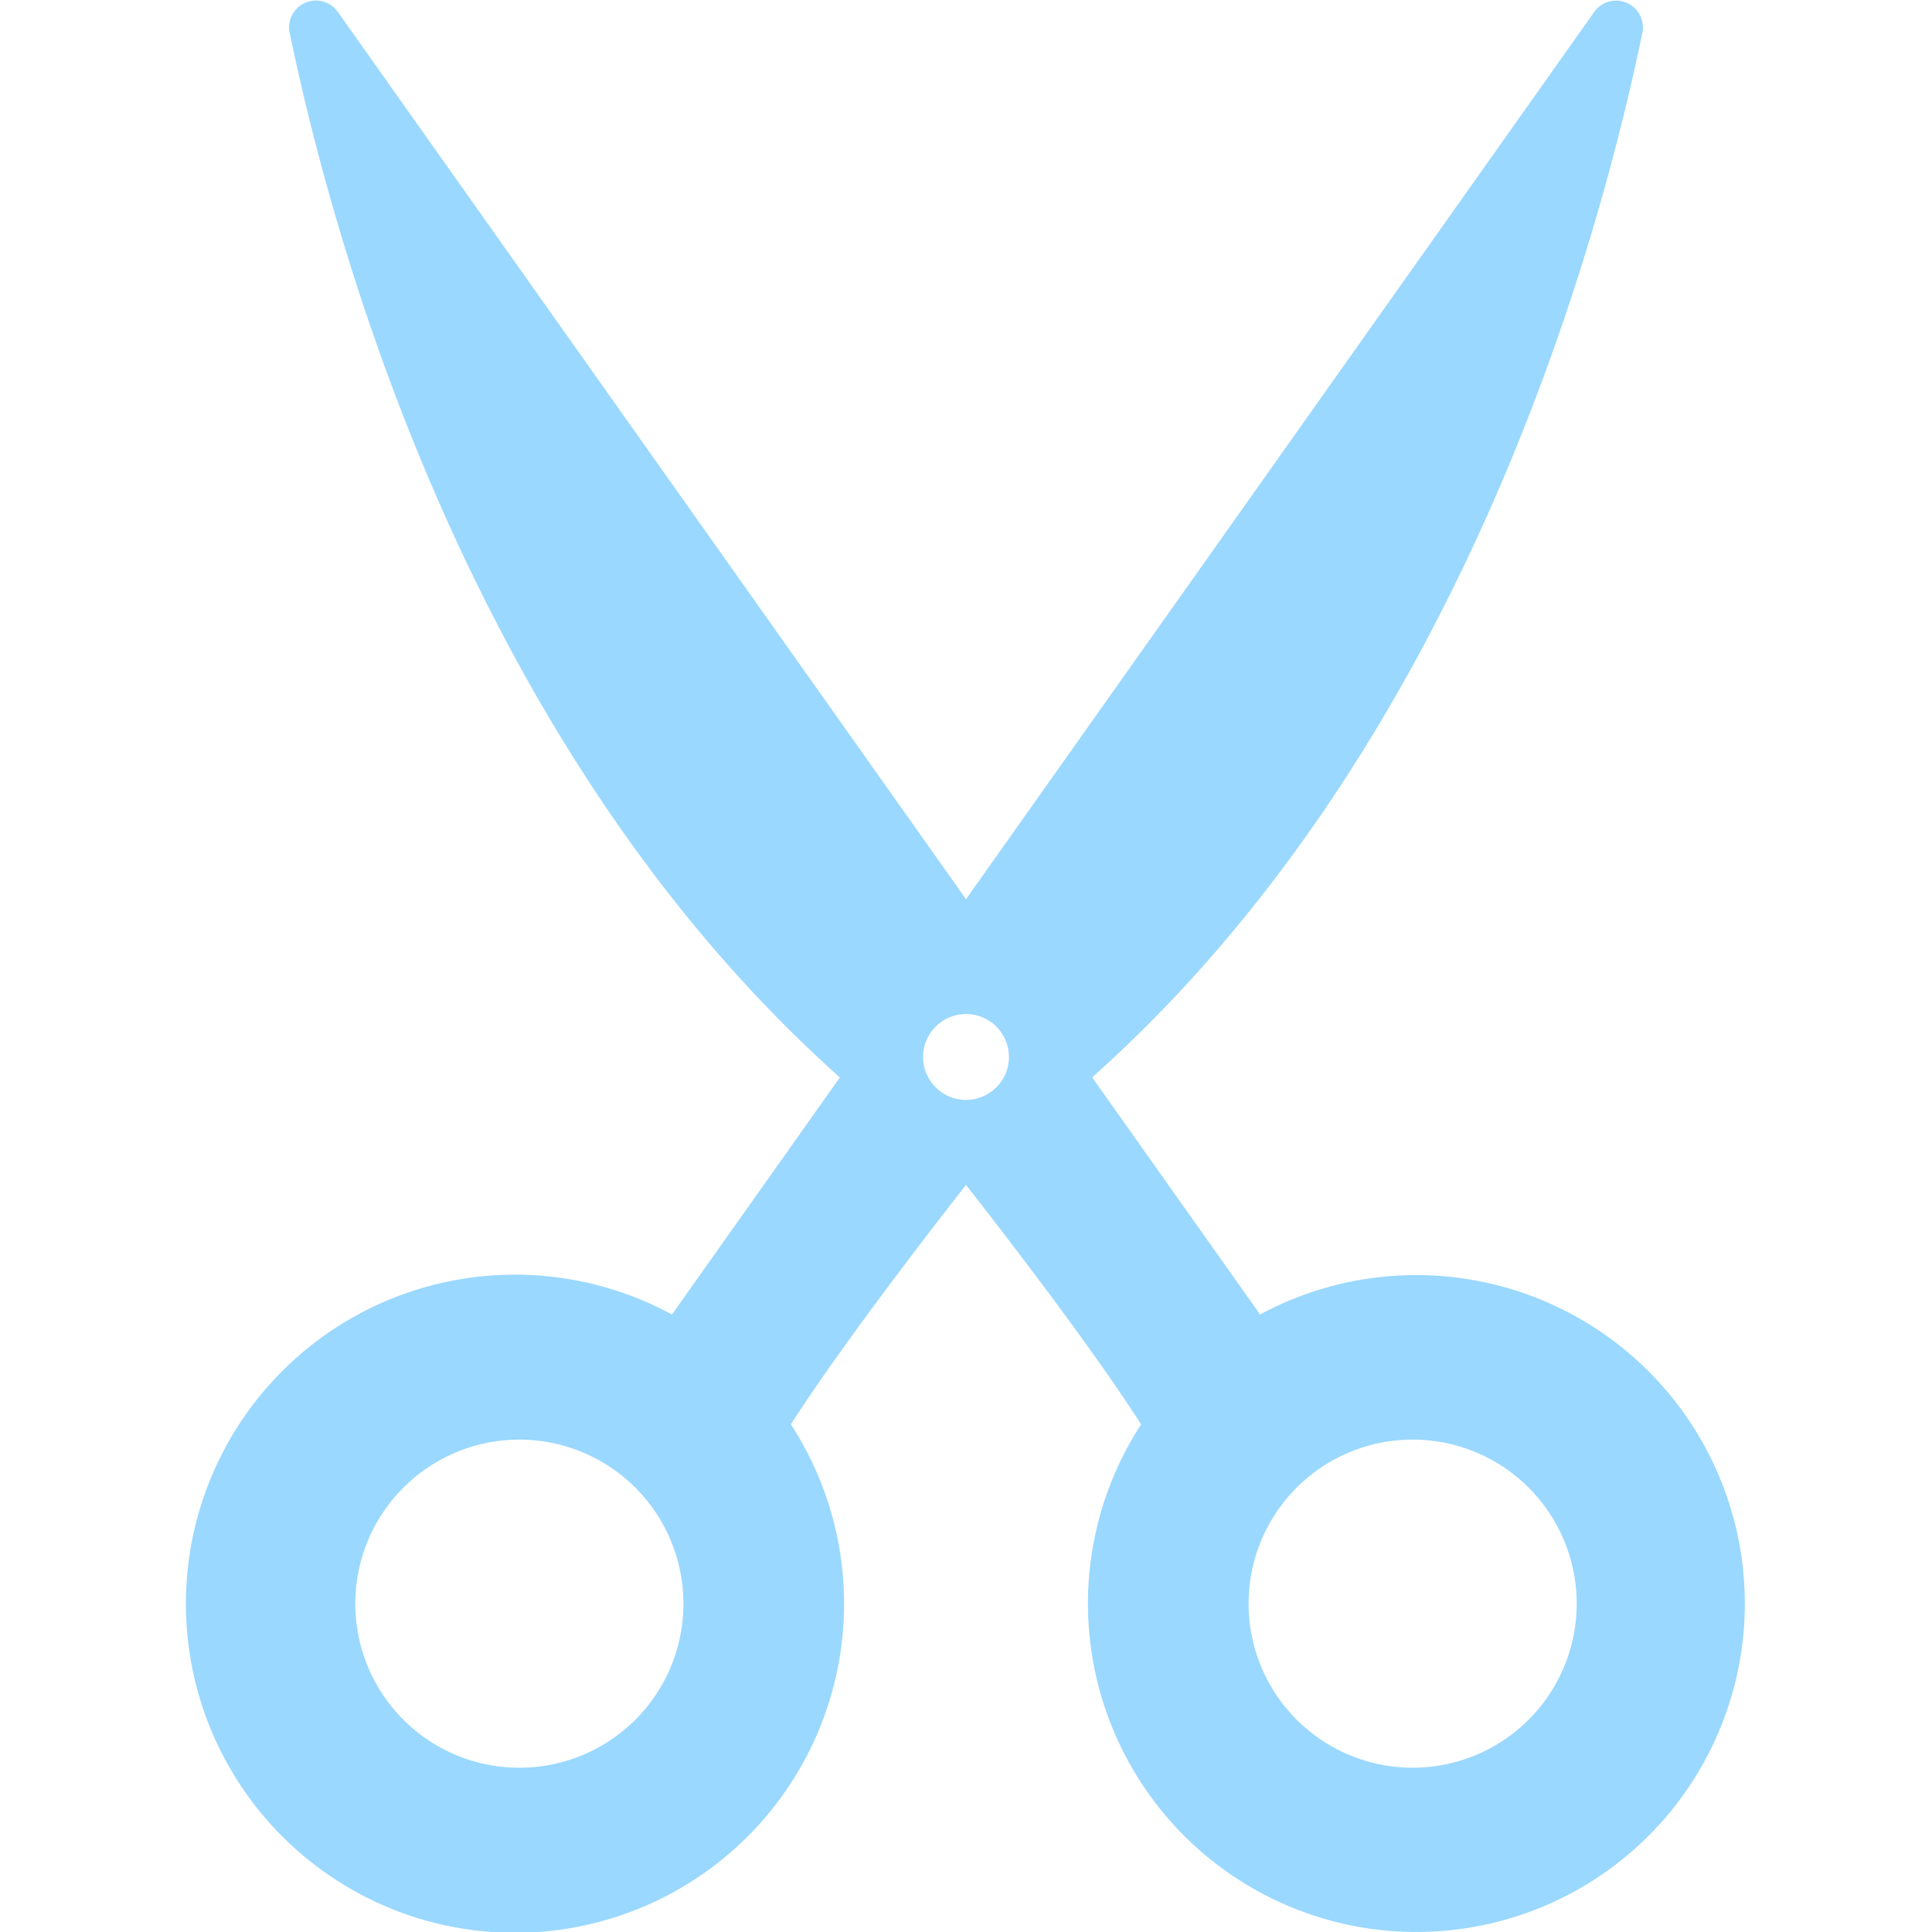 <svg xmlns="http://www.w3.org/2000/svg" xmlns:xlink="http://www.w3.org/1999/xlink" width="36" height="36" viewBox="0 0 36 36">
  <defs>
    <clipPath id="clip-path">
      <rect id="Rectangle_59459" data-name="Rectangle 59459" width="36" height="36" transform="translate(0 31.5)" fill="#fff" stroke="#707070" stroke-width="1"/>
    </clipPath>
  </defs>
  <g id="Mask_Group_27642" data-name="Mask Group 27642" transform="translate(0 -31.5)" clip-path="url(#clip-path)">
    <path id="Path_84887" data-name="Path 84887" d="M28.963,29.016a6.124,6.124,0,0,0-8.971-4.522l-3.129-4.419C23.652,14.02,26.251,4.779,27.118.6a.5.5,0,0,0-.893-.387L14.512,16.755,2.8.212A.5.5,0,0,0,1.907.6c.867,4.179,3.467,13.42,10.255,19.476L9.033,24.494a6.132,6.132,0,1,0,2.216,2.047c.33-.518,1.251-1.889,3.263-4.462,2.013,2.573,2.933,3.944,3.263,4.462a6.12,6.12,0,1,0,11.188,2.475M9.242,30.053A3.057,3.057,0,1,1,6.36,26.83a3.057,3.057,0,0,1,2.882,3.222m5.27-9.557a.8.8,0,1,1,.8-.8.8.8,0,0,1-.8.8m8.493,12.439a3.057,3.057,0,1,1,2.882-3.222,3.057,3.057,0,0,1-2.882,3.222" transform="translate(3.488 31.5)" fill="#9ad8ff"/>
  </g>
</svg>
